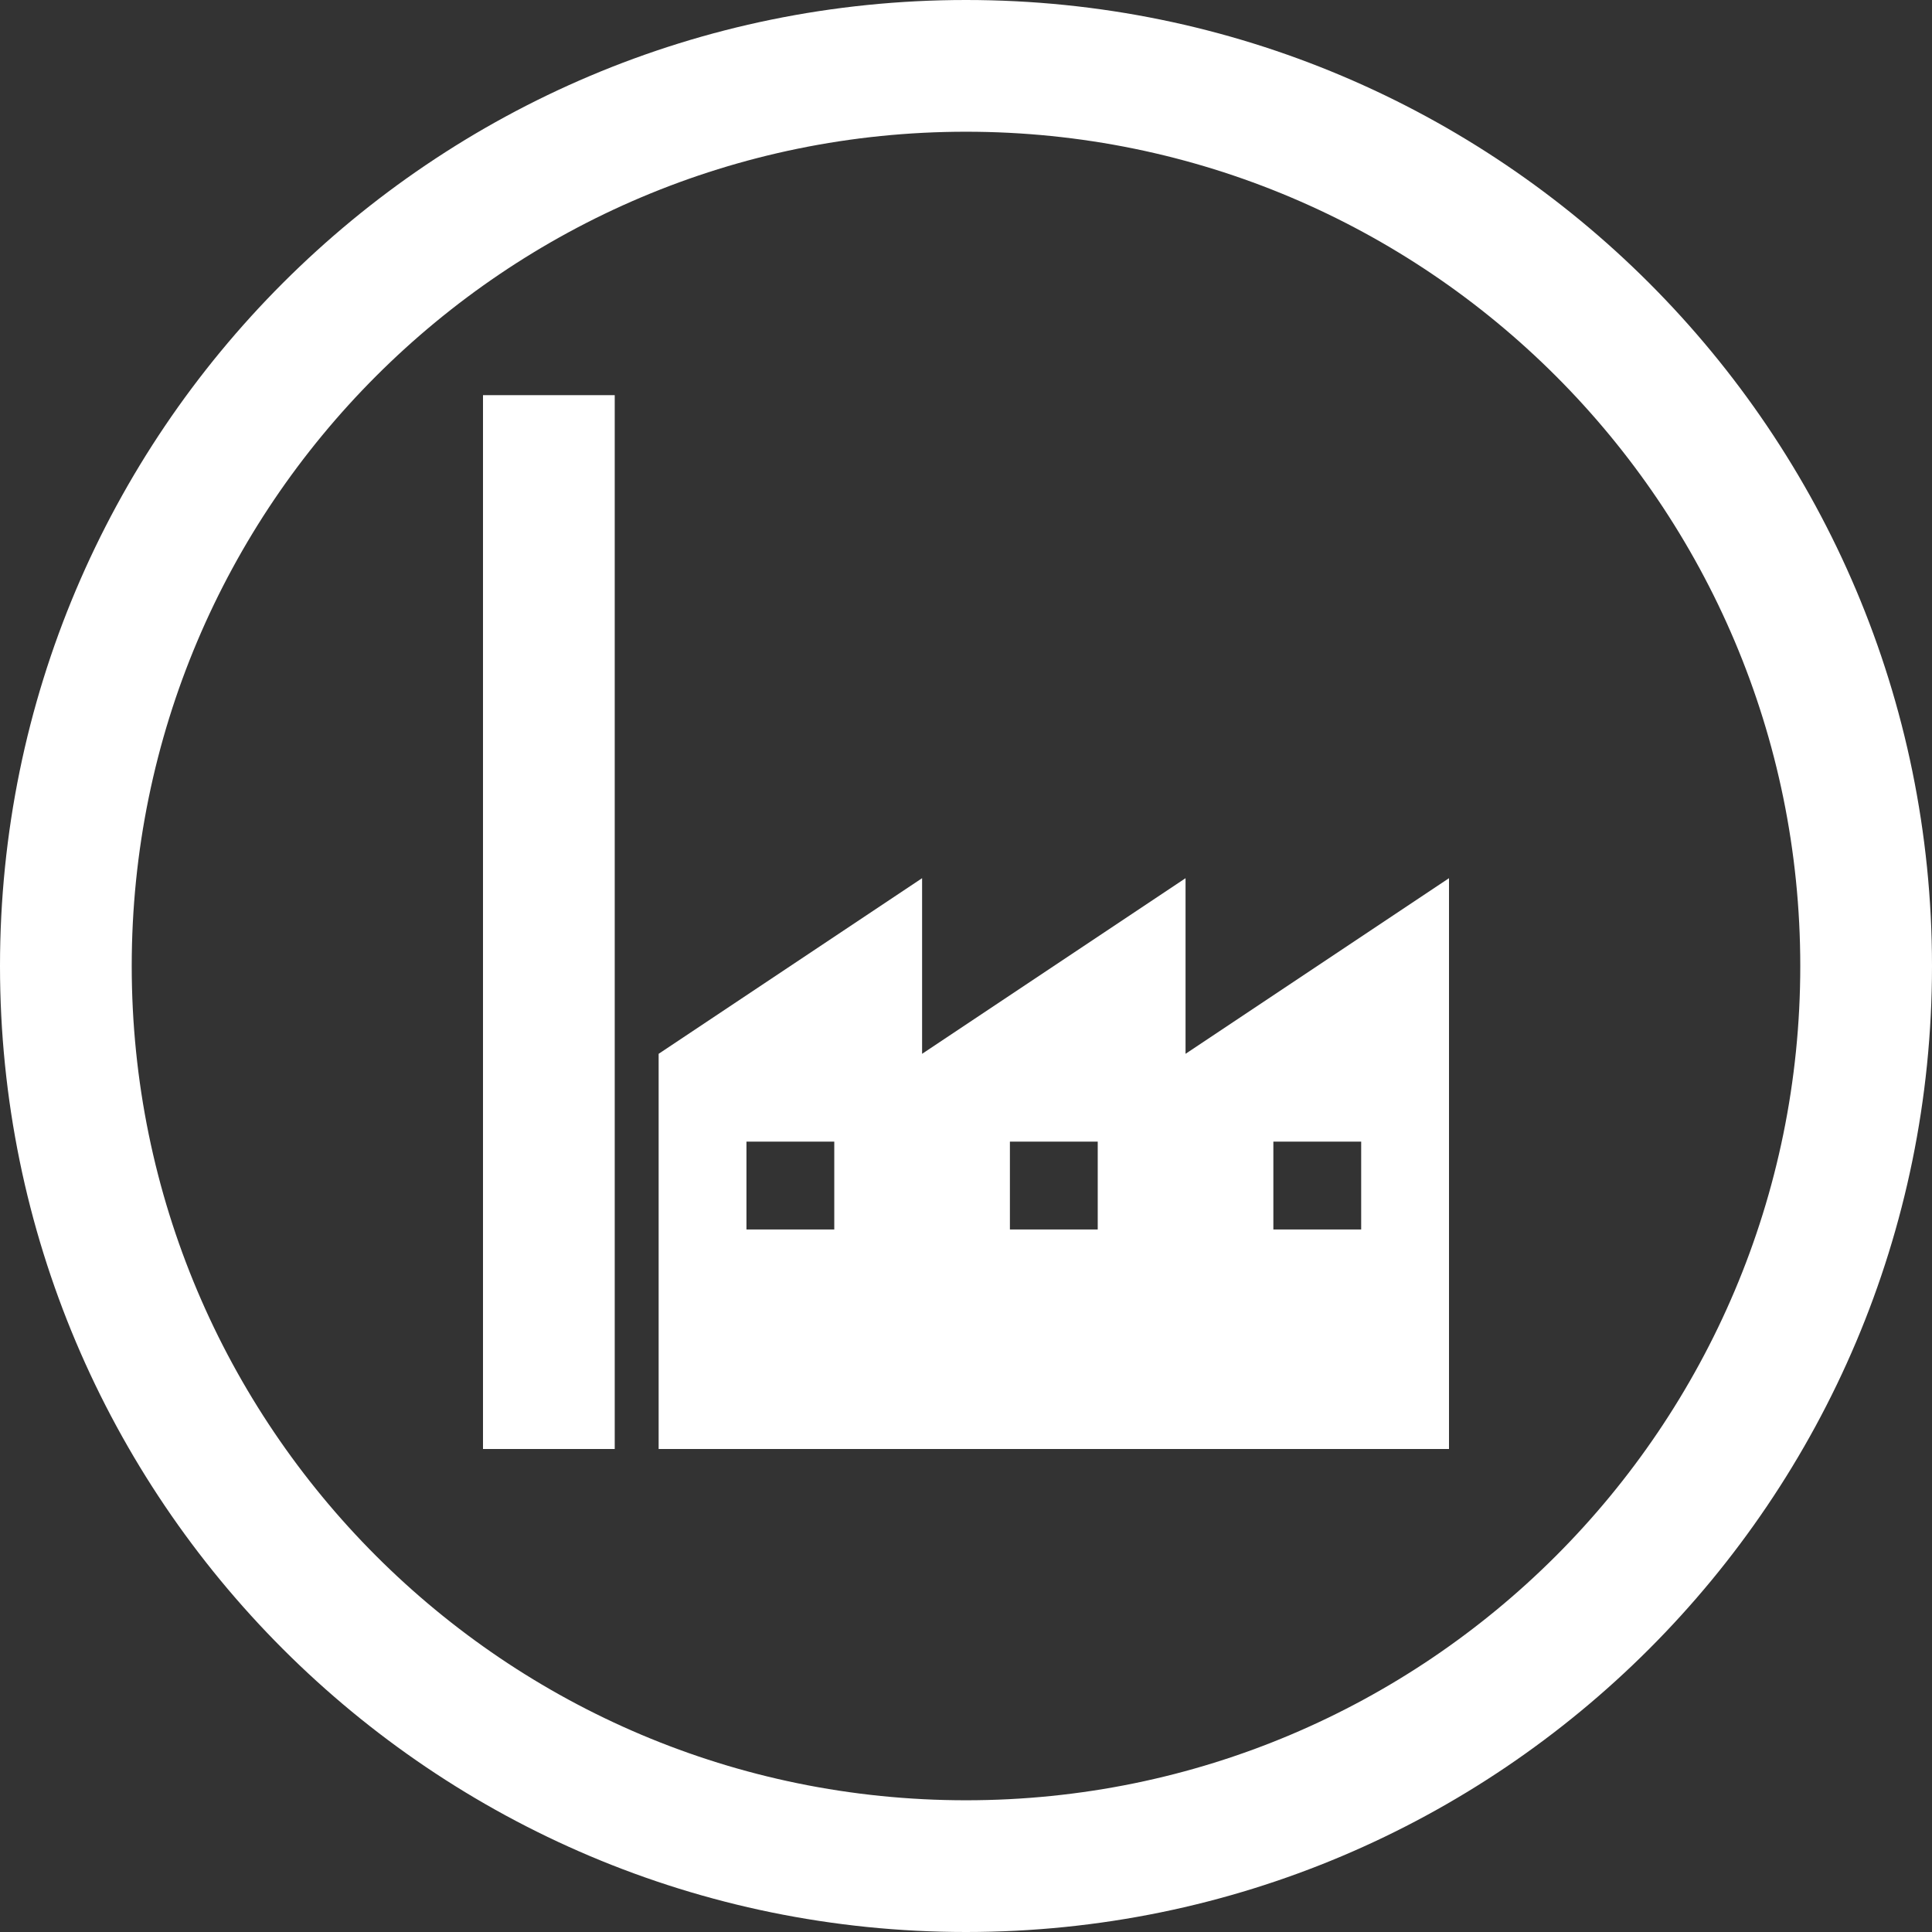 ﻿<?xml version="1.0" encoding="utf-8"?>
<!DOCTYPE svg PUBLIC "-//W3C//DTD SVG 1.1//EN" "http://www.w3.org/Graphics/SVG/1.1/DTD/svg11.dtd">
<svg xmlns="http://www.w3.org/2000/svg" xmlns:xlink="http://www.w3.org/1999/xlink" version="1.1" baseProfile="full" width="150" height="150" viewBox="0 0 44.00 44.00" enable-background="new 0 0 44.00 44.00" xml:space="preserve">
	<rect x="0" y="0" width="44.00" height="44.00" fill="#333333" stroke="none"/>
	<path fill="#FFFFFF" fill-opacity="1" stroke-width="0.2" stroke-linejoin="round" d="M 11,9L 14,9L 14,33L 11,33L 11,9 Z M 15,33L 15,24L 21,20L 21,24L 27,20L 27,24L 33,20L 33,24L 33,33L 15,33 Z M 17,26L 17,28L 19,28L 19,26L 17,26 Z M 23,26L 23,28L 25,28L 25,26L 23,26 Z M 29,26L 29,28L 31,28L 31,26L 29,26 Z "/>
	<path fill="#FFFFFF" fill-opacity="1" stroke-width="0.2" stroke-linejoin="round" d="M 22,1.90735e-006C 34.15,1.90735e-006 44,9.85 44,22C 44,34.15 34.15,44 22,44C 9.85,44 0,34.15 0,22C 0,9.85 9.85,1.90735e-006 22,1.90735e-006 Z M 22,3C 11.507,3 3,11.507 3,22C 3,32.493 11.507,41 22,41C 32.493,41 41,32.493 41,22C 41,11.507 32.493,3 22,3 Z "/>
</svg>

